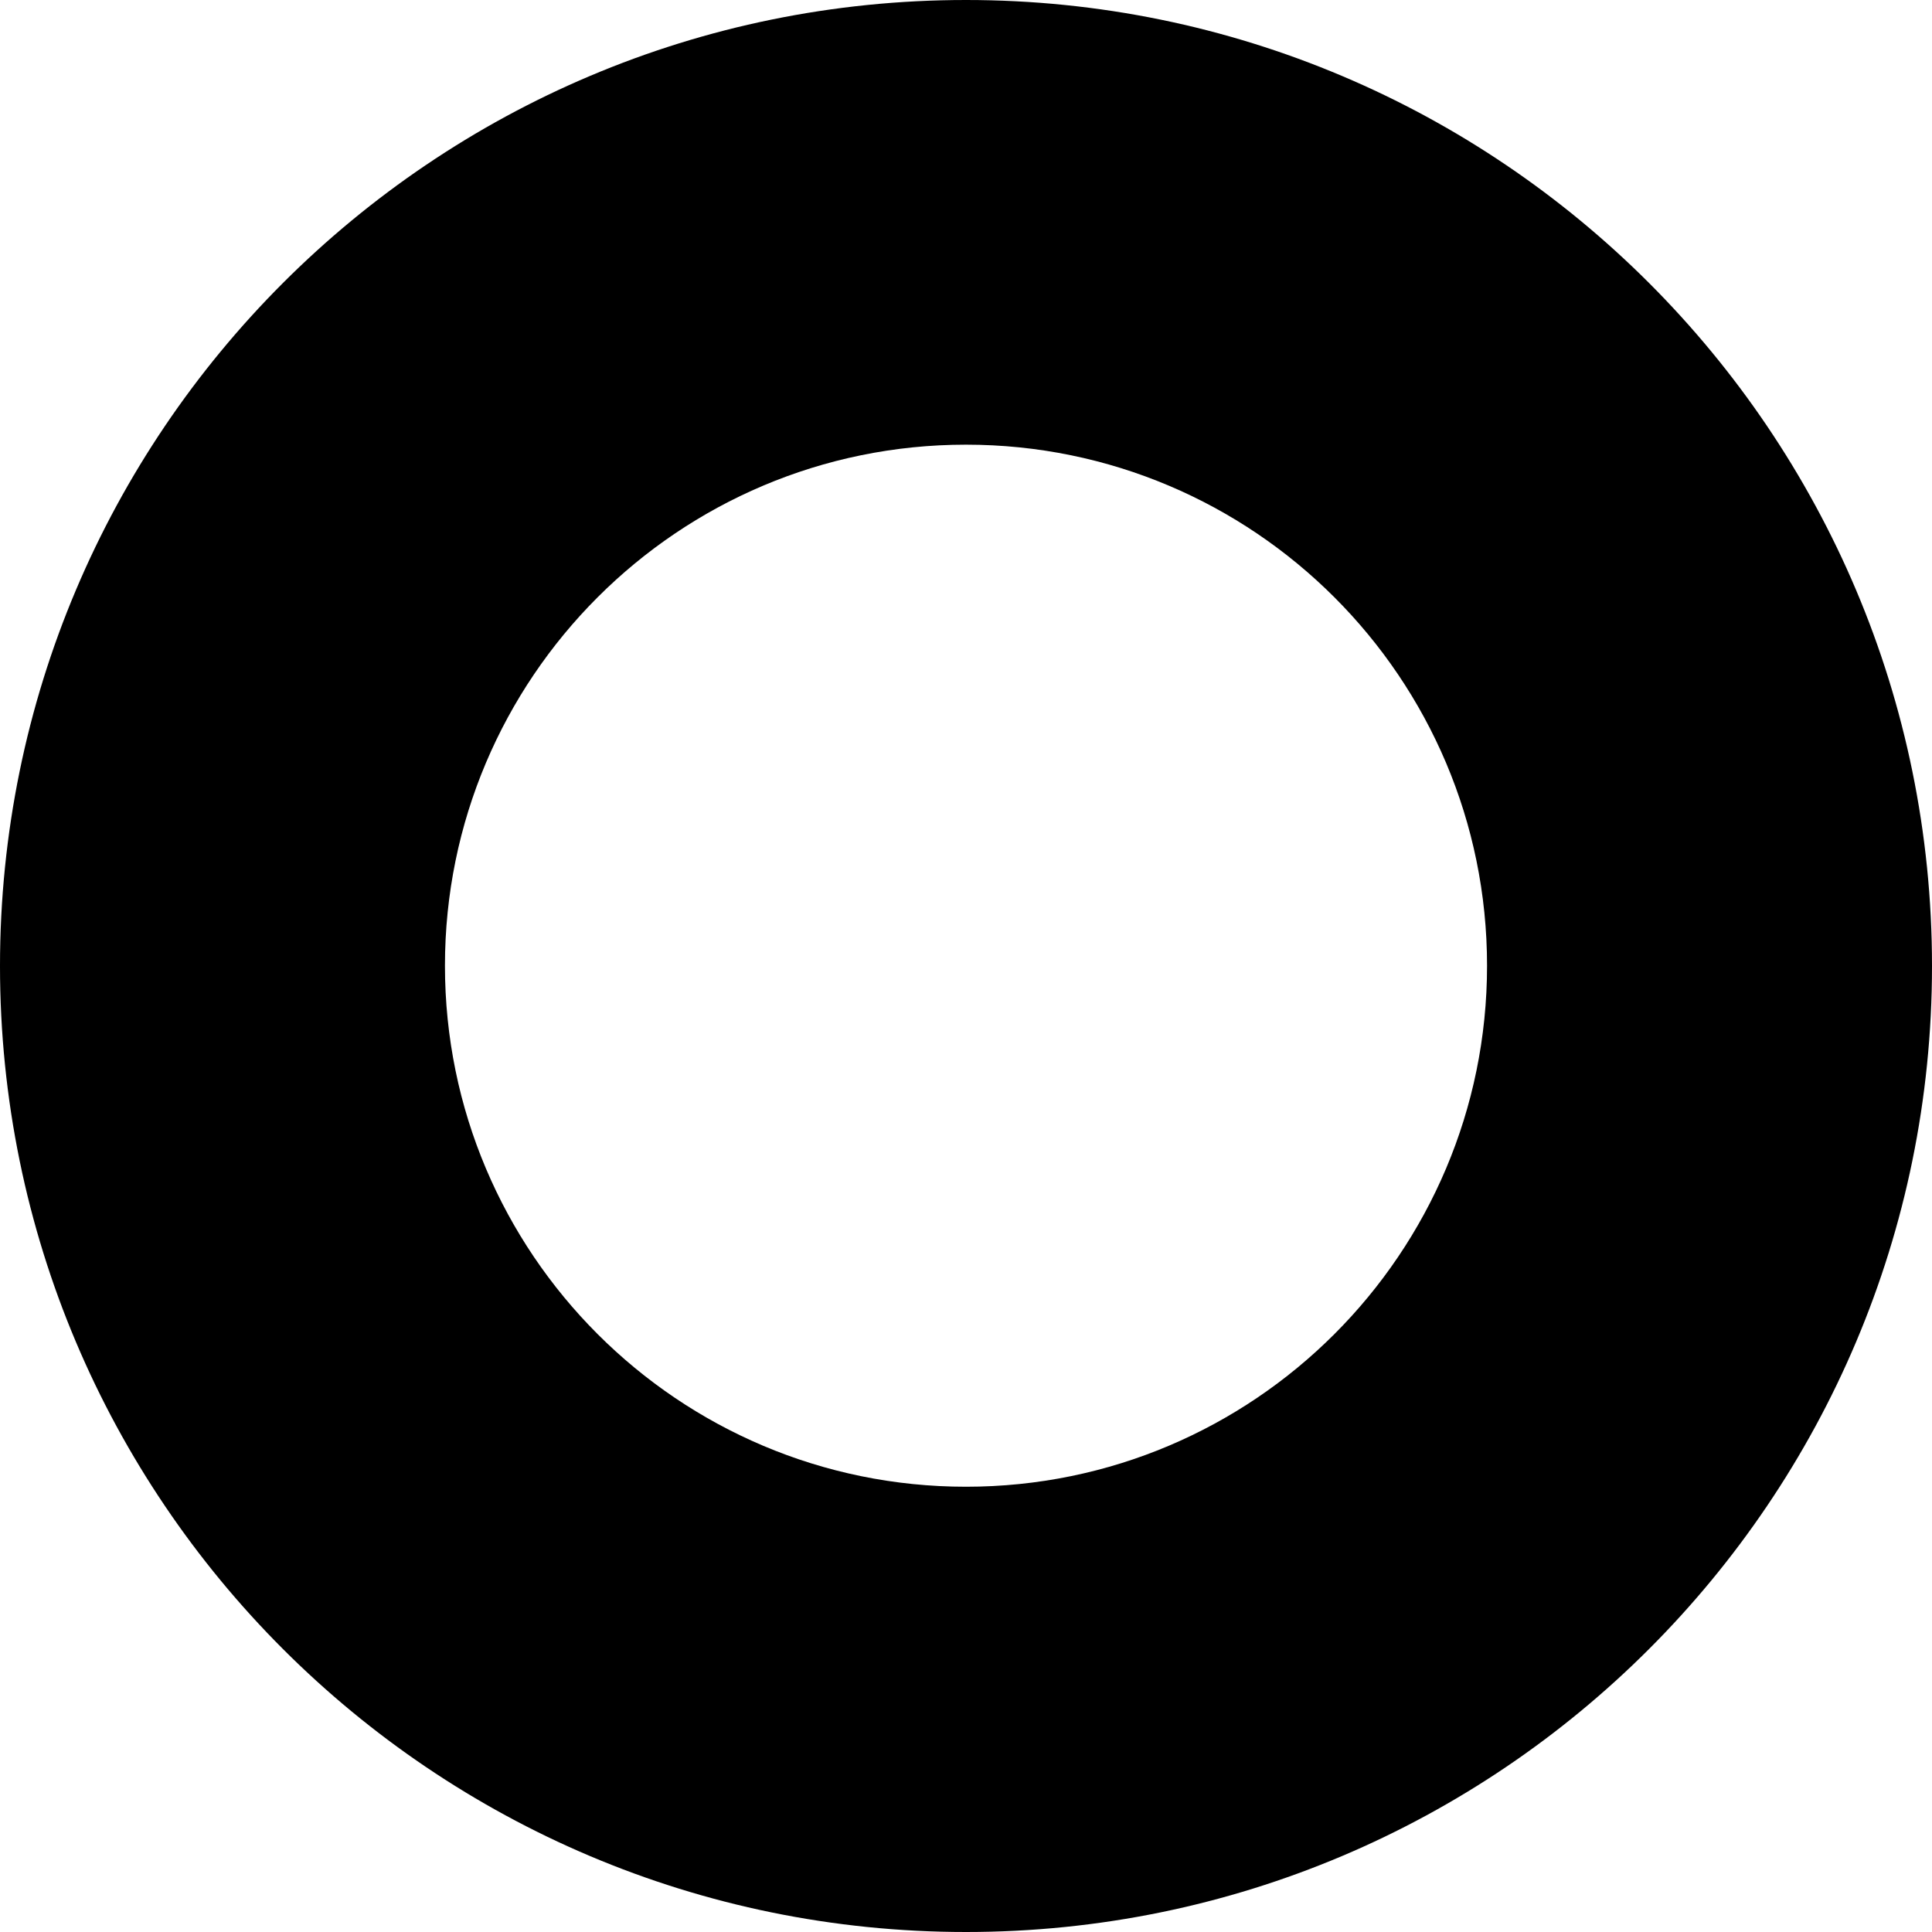 <?xml version="1.0" encoding="UTF-8"?> <svg xmlns="http://www.w3.org/2000/svg" width="62" height="62" viewBox="0 0 62 62" fill="none"><path d="M31 0C13.882 0 0 13.882 0 31C0 48.118 13.882 62 31 62C48.118 62 62 48.118 62 31C62 13.882 48.118 0 31 0ZM31 47.711C21.768 47.711 14.279 40.222 14.279 30.99C14.279 21.758 21.768 14.27 31 14.27C40.232 14.27 47.721 21.758 47.721 30.99C47.721 40.222 40.232 47.711 31 47.711Z" fill="black"></path></svg> 